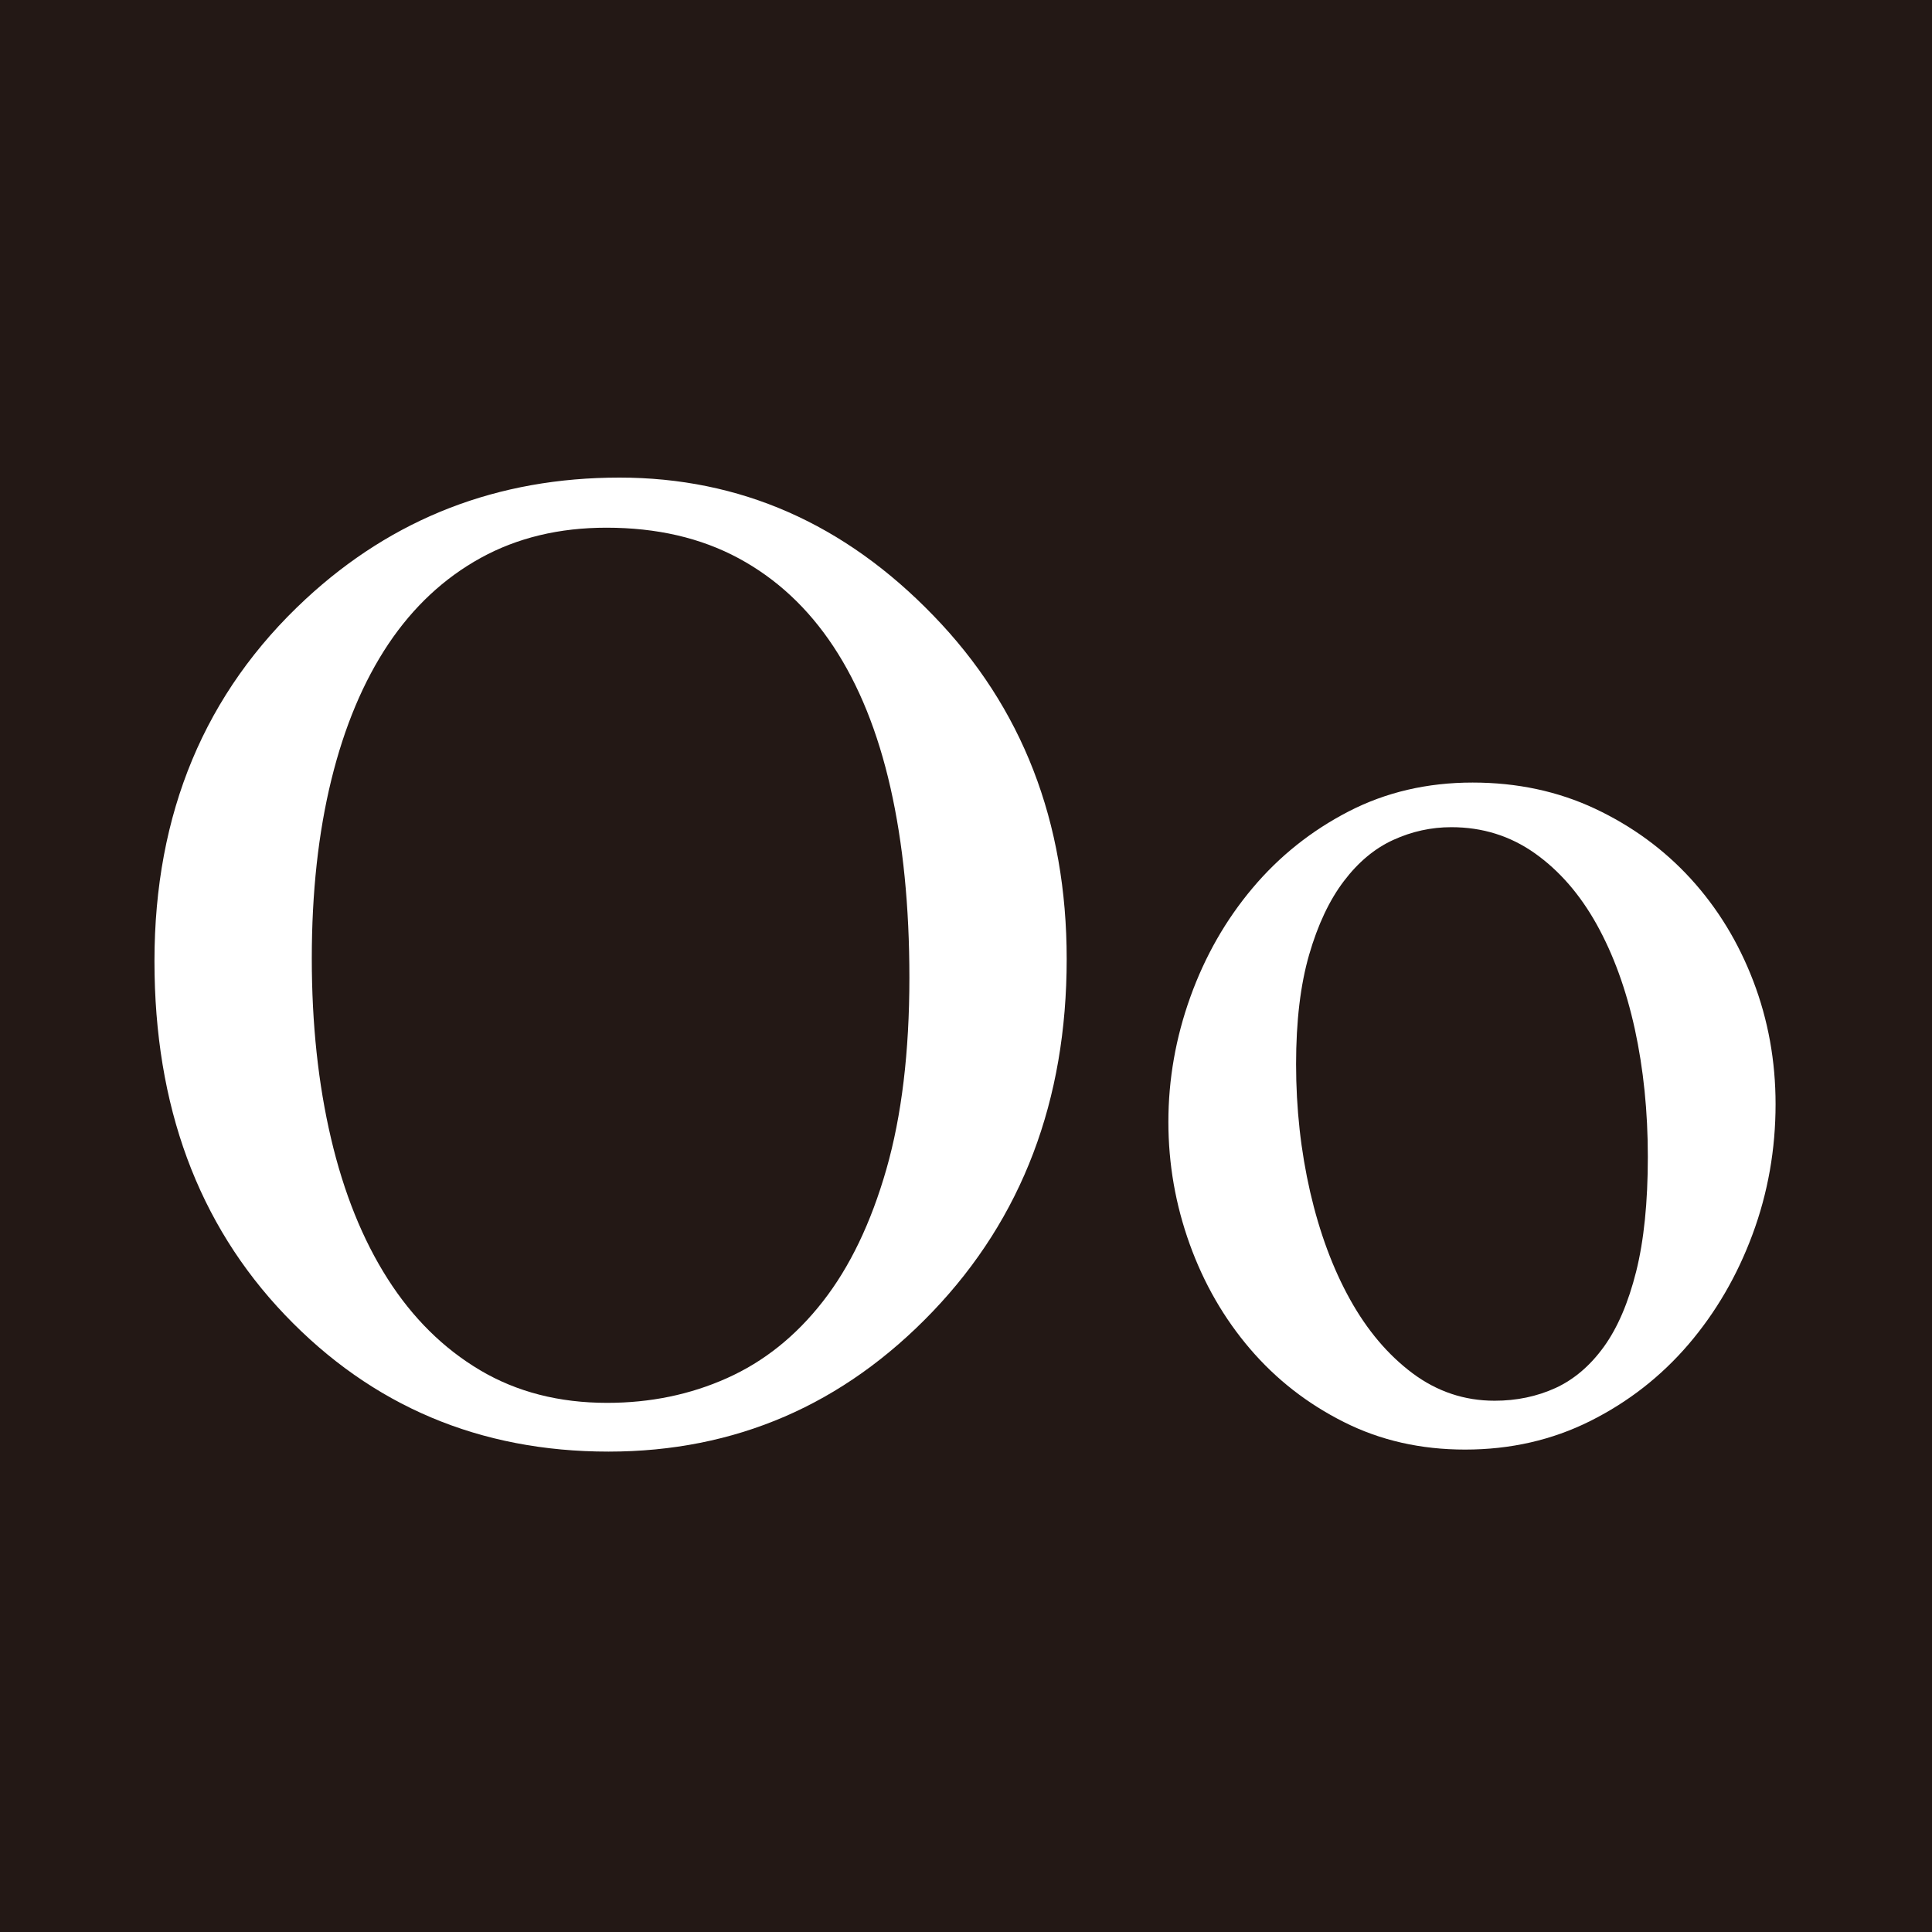<?xml version="1.0" encoding="utf-8"?>
<!-- Generator: Adobe Illustrator 27.5.0, SVG Export Plug-In . SVG Version: 6.00 Build 0)  -->
<svg version="1.1" id="レイヤー_1" xmlns="http://www.w3.org/2000/svg" xmlns:xlink="http://www.w3.org/1999/xlink" x="0px"
	 y="0px" width="600px" height="600px" viewBox="0 0 600 600" style="enable-background:new 0 0 600 600;" xml:space="preserve">
<style type="text/css">
	.st0{fill:#231815;}
	.st1{fill:#FFFFFF;}
</style>
<rect class="st0" width="600" height="600"/>
<path class="st1" d="M192.38,148.32c37.41,0,69.9,14.28,97.5,42.86c27.59,28.45,41.39,64.01,41.39,106.67
	c0,43.95-13.86,80.43-41.59,109.44c-27.74,29.01-61.3,43.52-100.7,43.52c-39.96,0-73.46-14.15-100.48-42.44
	c-27.03-28.31-40.53-64.93-40.53-109.87c0-45.94,15.64-83.41,46.93-112.42C122.06,160.9,154.55,148.32,192.38,148.32 M188.33,163.88
	c-14.65,0-27.66,3.13-39.03,9.38c-11.39,6.28-20.94,15.19-28.7,26.77c-7.75,11.61-13.65,25.65-17.7,42.15
	c-4.05,16.5-6.07,34.98-6.07,55.46c0,20.34,1.99,38.97,5.97,55.89c3.97,16.91,9.84,31.48,17.59,43.62
	c7.75,12.16,17.31,21.62,28.7,28.38c11.38,6.75,24.53,10.14,39.47,10.14c13.36,0,25.77-2.55,37.22-7.68
	c11.45-5.12,21.37-13.04,29.76-23.8c8.39-10.73,14.96-24.42,19.73-41.06c4.76-16.64,7.15-36.46,7.15-59.51
	c0-22.05-1.96-41.71-5.88-59c-3.91-17.27-9.81-31.89-17.7-43.83c-7.9-11.96-17.71-21.08-29.44-27.41
	C217.66,167.05,203.98,163.88,188.33,163.88"/>
<path class="st1" d="M457.34,243.03c13.8,0,26.46,2.7,37.98,8.1c11.52,5.42,21.44,12.67,29.76,21.77
	c8.32,9.11,14.79,19.7,19.42,31.79c4.62,12.08,6.92,24.82,6.92,38.2c0,14.06-2.37,27.54-7.14,40.41
	c-4.77,12.88-11.42,24.29-19.94,34.25c-8.54,9.95-18.71,17.88-30.51,23.78c-11.81,5.9-24.75,8.85-38.82,8.85
	c-13.8,0-26.34-2.85-37.65-8.55c-11.31-5.67-21.02-13.24-29.12-22.7c-8.11-9.47-14.36-20.32-18.76-32.53
	c-4.41-12.23-6.63-24.89-6.63-37.99c0-13.21,2.28-26.15,6.83-38.81c4.56-12.66,11-23.94,19.32-33.81
	c8.31-9.89,18.27-17.82,29.85-23.8C430.43,246.02,443.26,243.03,457.34,243.03 M450.73,256.89c-6.26,0-12.26,1.32-18.02,3.95
	c-5.76,2.62-10.88,6.89-15.36,12.8c-4.48,5.9-8.08,13.51-10.78,22.83s-4.06,20.66-4.06,34.02c0,13.8,1.47,27.02,4.37,39.68
	c2.92,12.65,7.05,23.78,12.38,33.37c5.34,9.61,11.8,17.24,19.42,22.94c7.6,5.67,16.1,8.53,25.48,8.53c6.83,0,13.12-1.32,18.89-3.94
	c5.75-2.64,10.77-6.91,15.04-12.81c4.26-5.9,7.6-13.68,10.03-23.36c2.42-9.67,3.63-21.55,3.63-35.62c0-14.08-1.35-27.31-4.04-39.68
	c-2.72-12.37-6.66-23.2-11.85-32.53c-5.19-9.31-11.58-16.67-19.19-22.07C469.03,259.6,460.39,256.89,450.73,256.89"/>
</svg>
